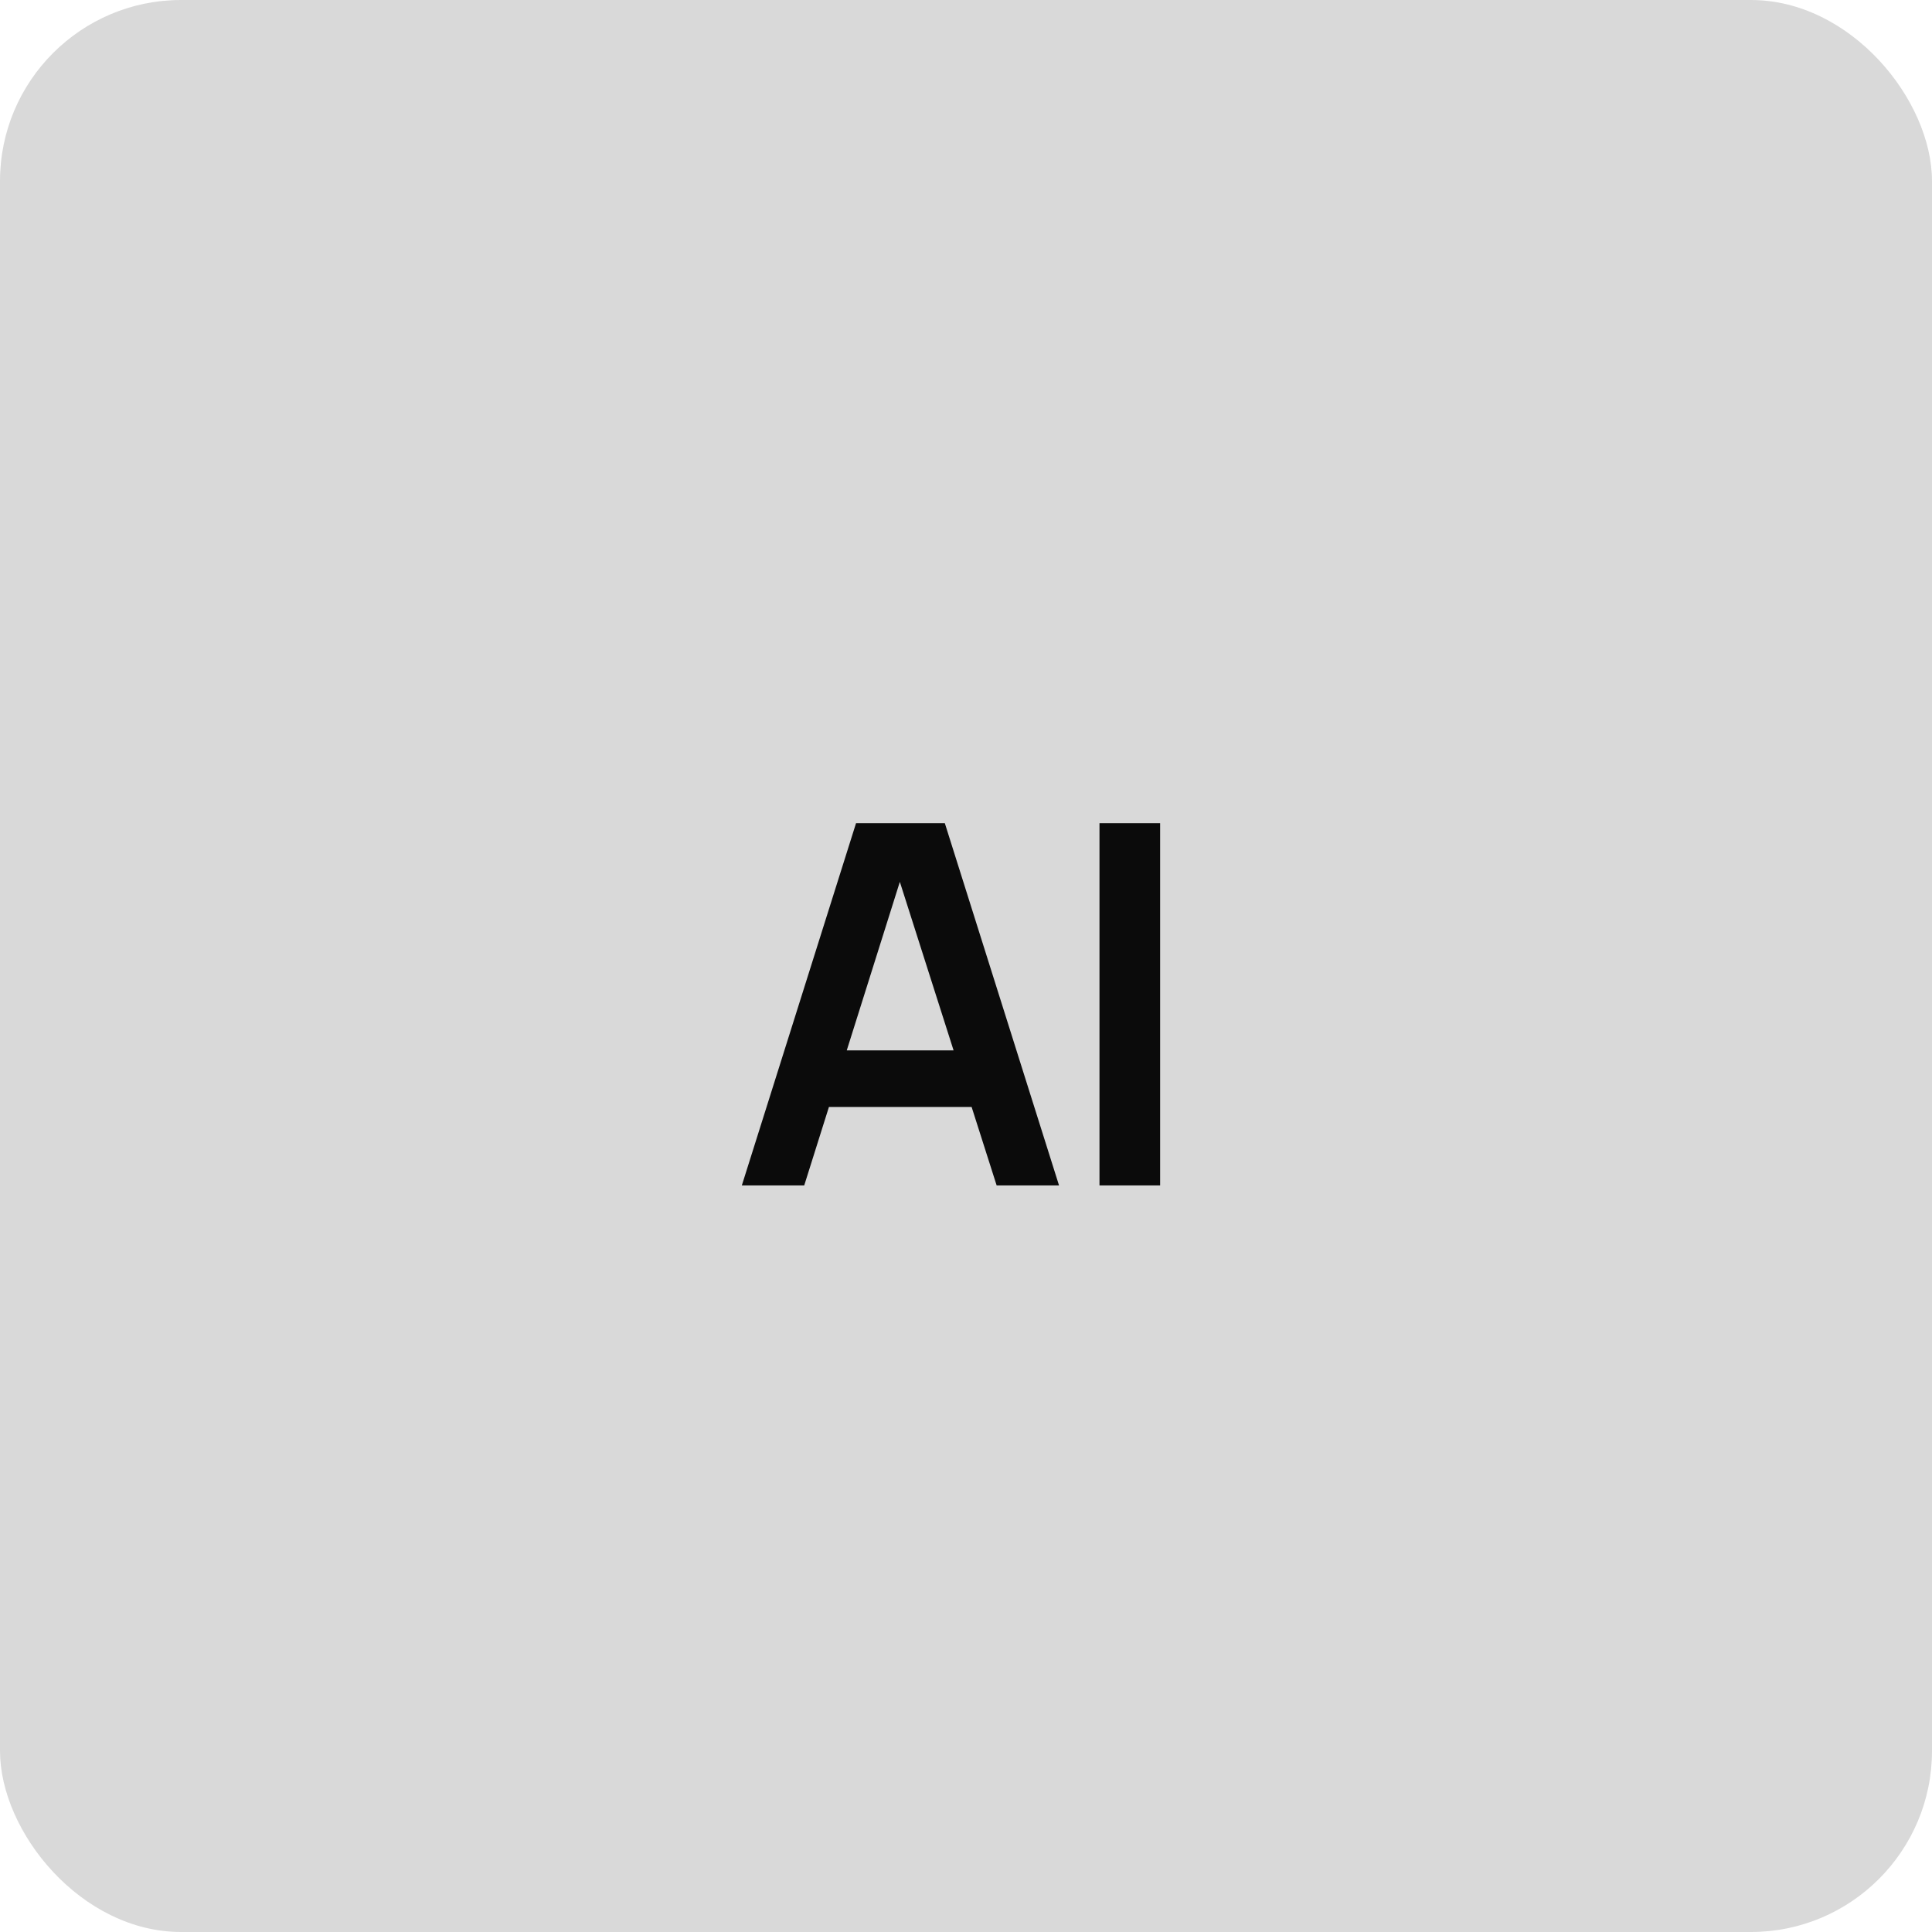 <svg xmlns="http://www.w3.org/2000/svg" width="96" height="96" viewBox="0 0 96 96" fill="none"><rect width="96" height="96" rx="9" fill="#D9D9D9"></rect><path d="M36.861 58.904L42.536 40.904H46.948L52.623 58.904H49.523L44.373 42.754H45.048L39.961 58.904H36.861ZM40.023 55.004V52.192H49.473V55.004H40.023ZM54.633 58.904V40.904H57.646V58.904H54.633Z" fill="#0B0B0B"></path></svg>